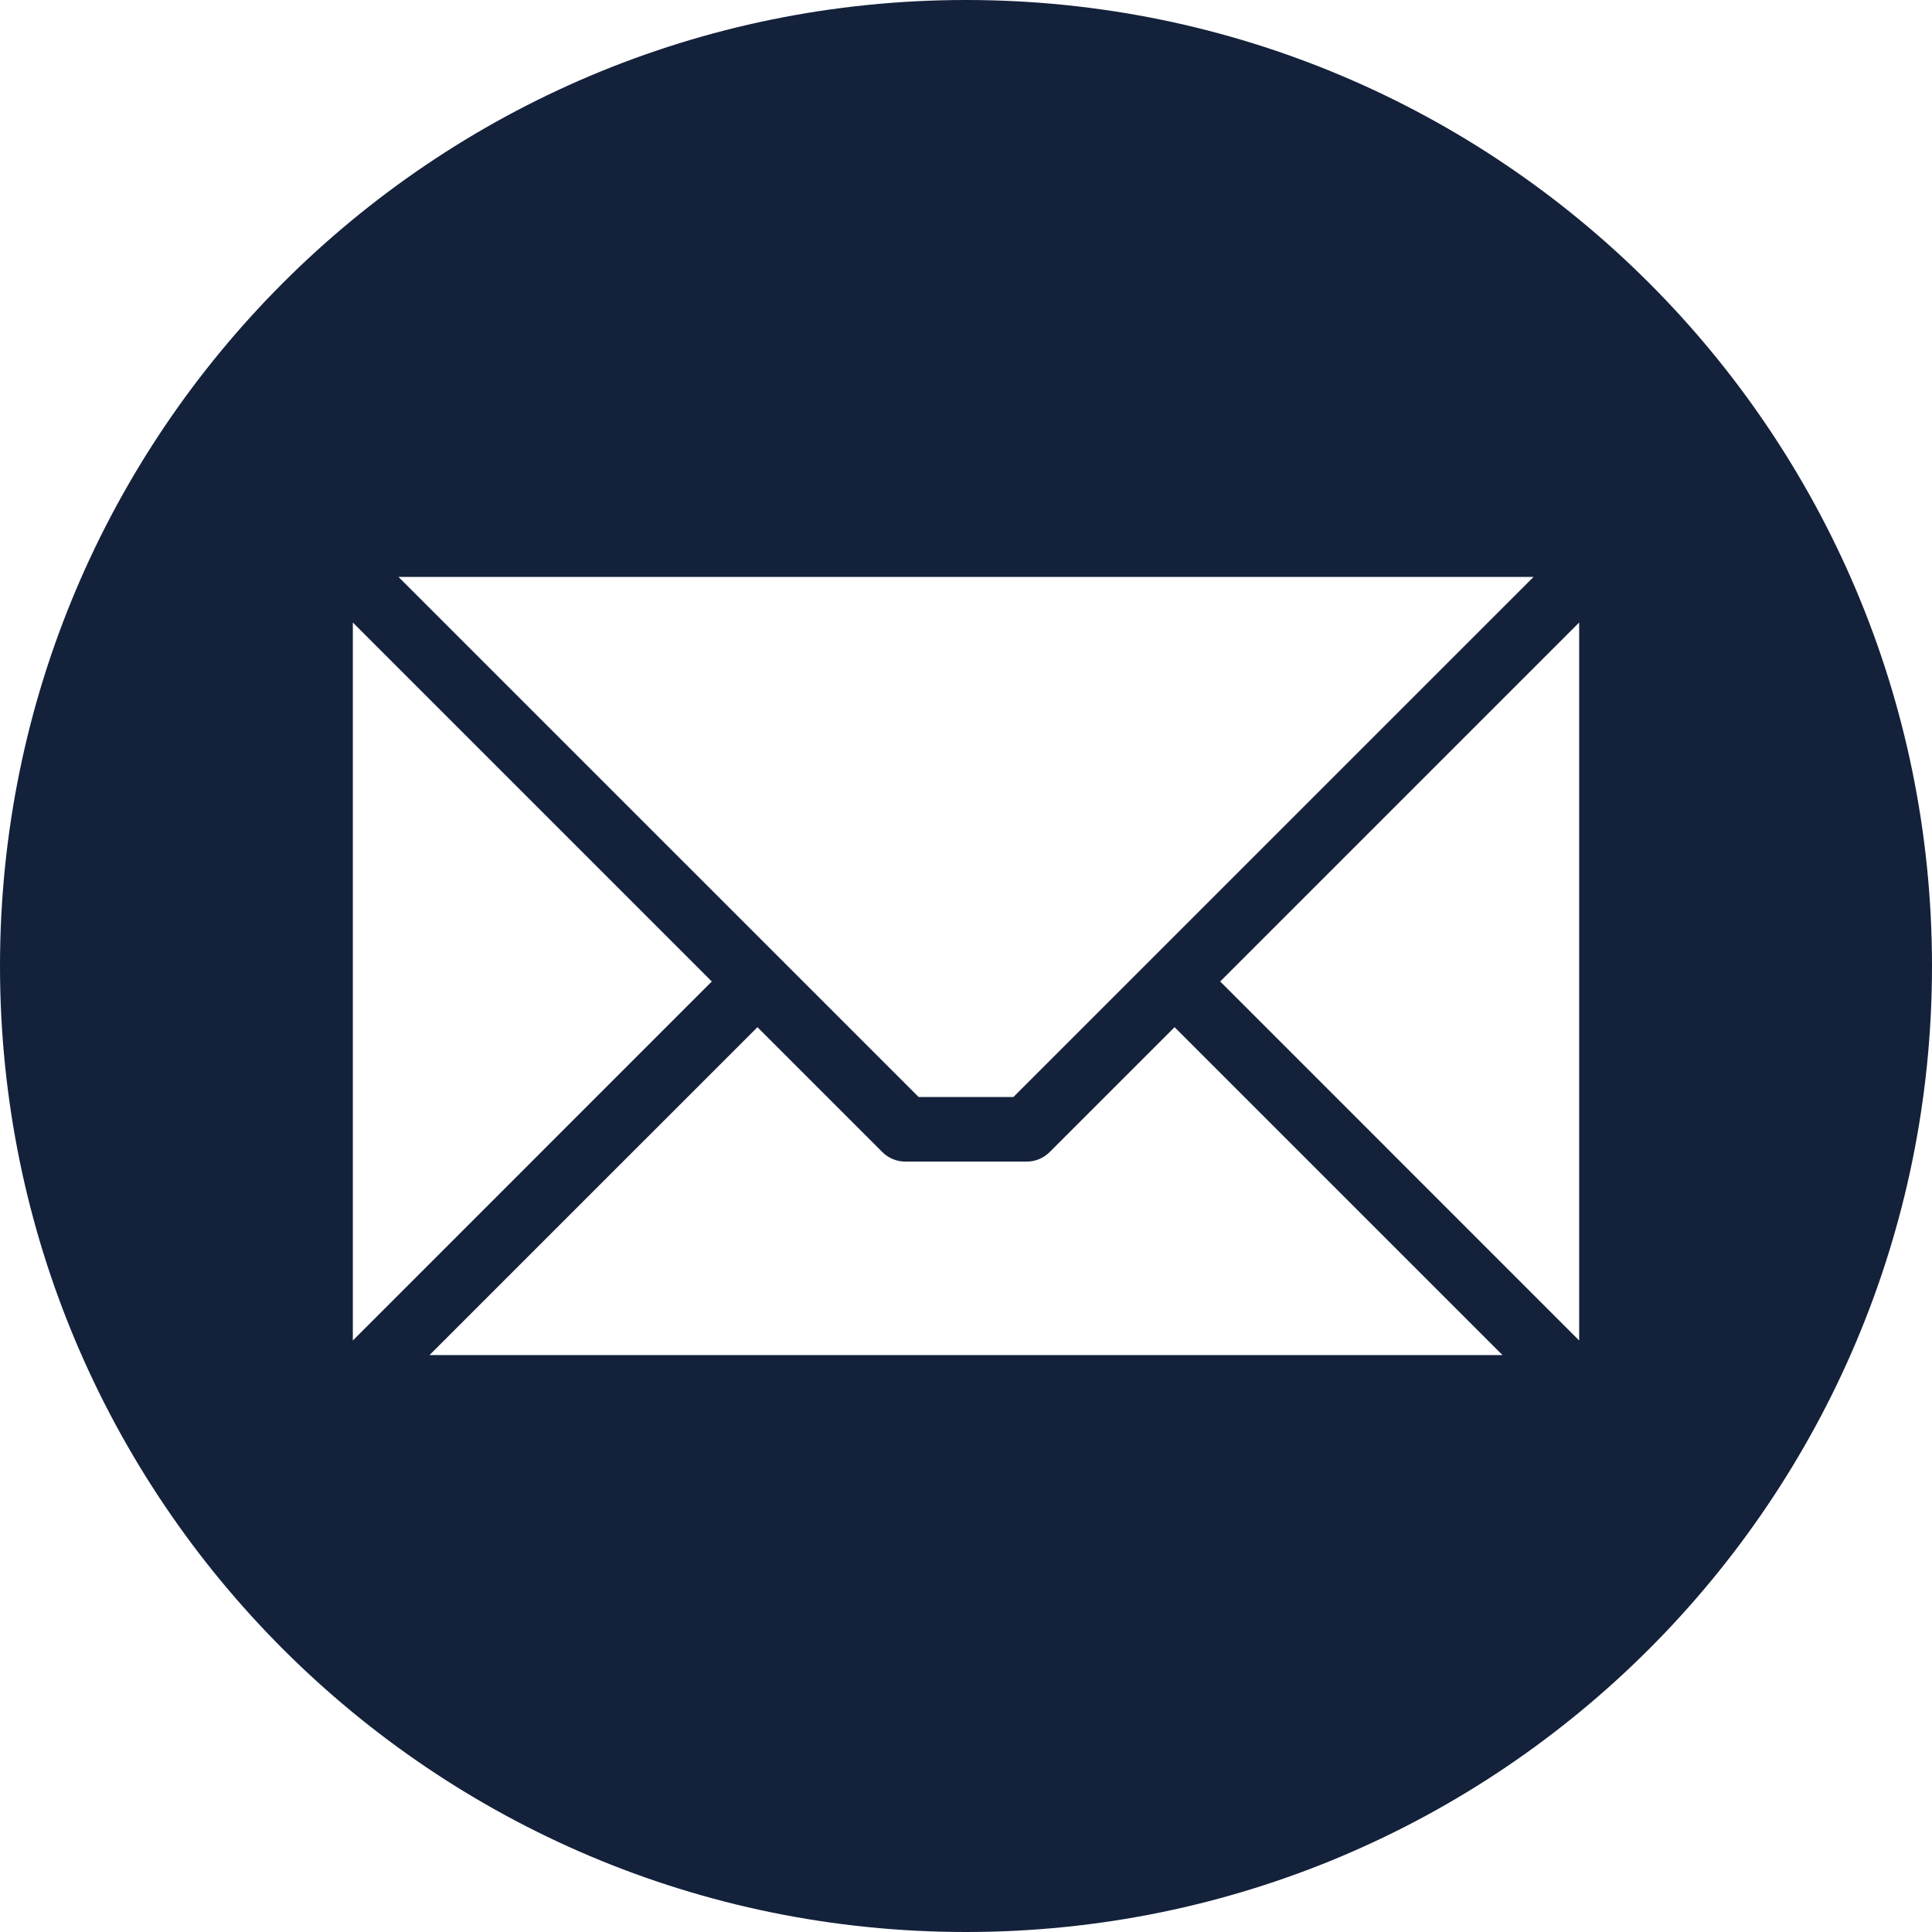 <svg width="56" height="56" viewBox="0 0 56 56" fill="none" xmlns="http://www.w3.org/2000/svg">
<path fill-rule="evenodd" clip-rule="evenodd" d="M28 0C43.464 0 56 12.536 56 28C56 43.464 43.464 56 28 56C12.536 56 0 43.464 0 28C0 12.536 12.536 0 28 0ZM45.773 38.855V18.044L35.368 28.449L45.773 38.855ZM12.45 39.278H43.551L34.046 29.773L30.423 33.395C30.247 33.57 30.009 33.669 29.761 33.669H26.239C26.116 33.669 25.995 33.645 25.881 33.598C25.767 33.551 25.664 33.482 25.577 33.395L21.955 29.773L12.449 39.278H12.45ZM10.227 18.044V38.855L20.632 28.449L10.227 18.044ZM44.451 16.722H11.55L26.627 31.798H29.374L44.451 16.722Z" fill="#14213B"/>
</svg>
